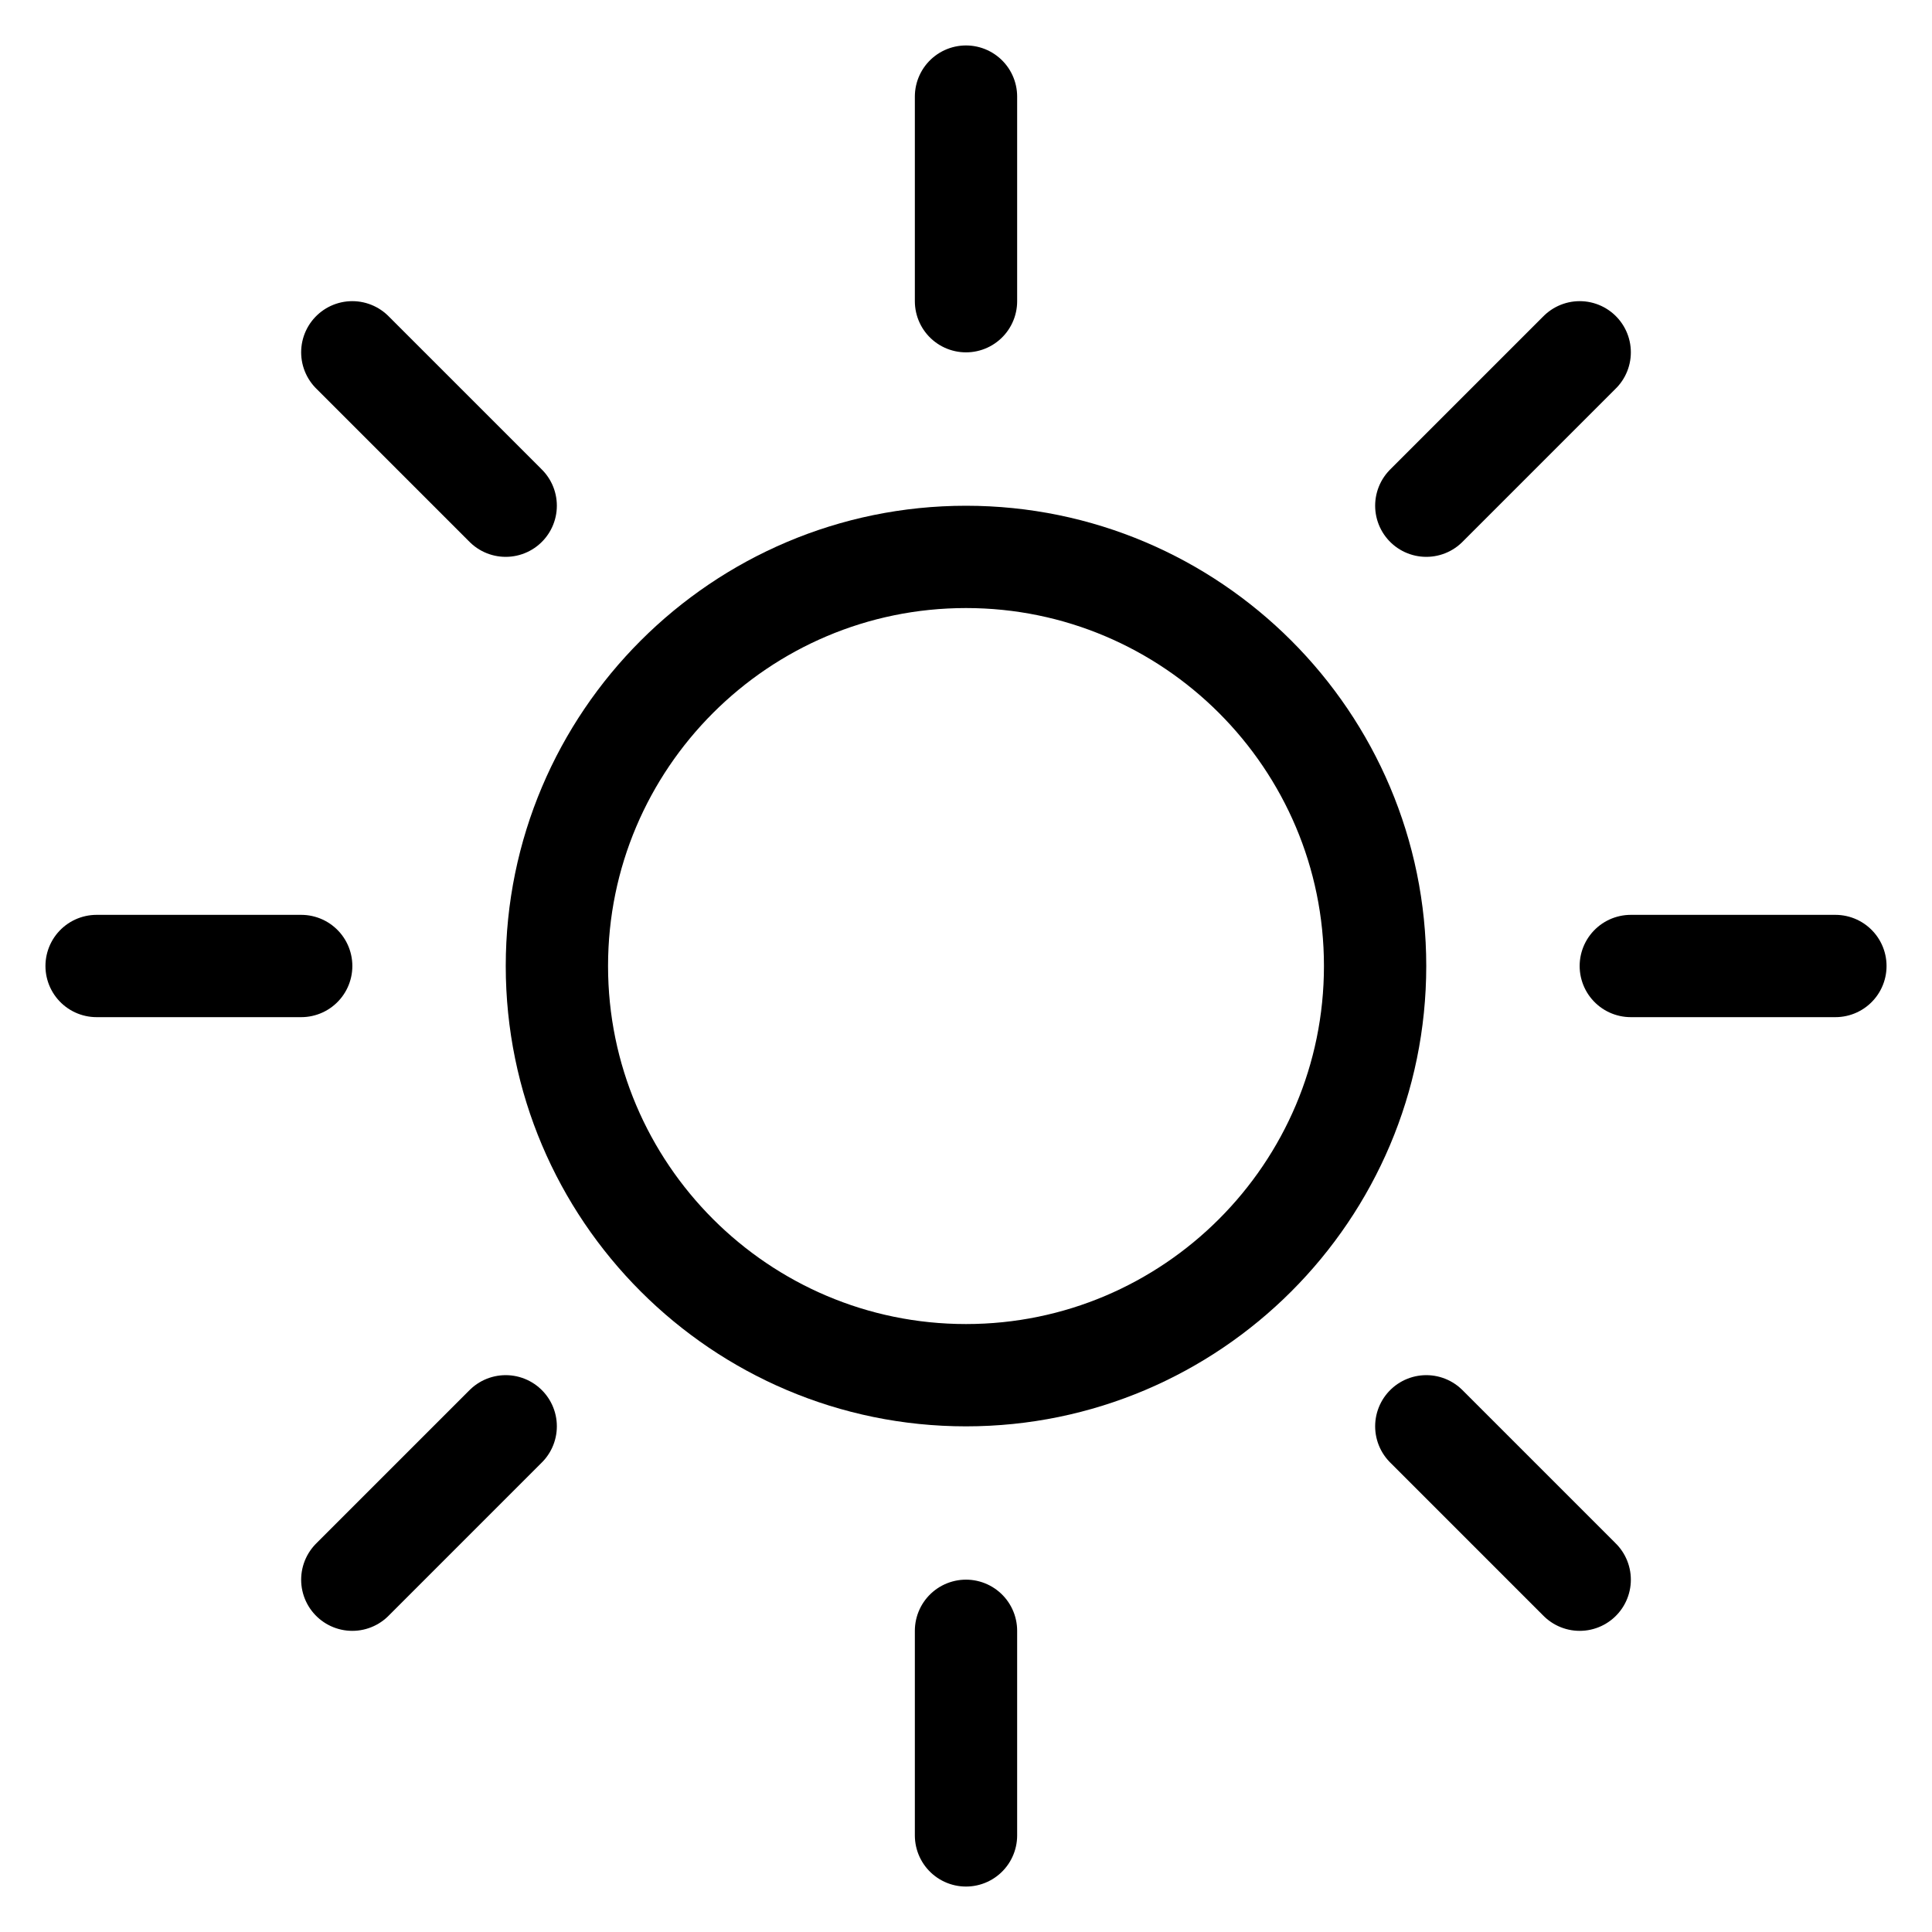 <svg width="20" height="20" viewBox="0 0 20 20" fill="none" xmlns="http://www.w3.org/2000/svg">
<g clip-path="url(#clip0_11041_907)">
<path d="M10 14.236C7.664 14.236 5.765 12.336 5.765 10C5.765 7.664 7.664 5.765 10 5.765C12.336 5.765 14.235 7.664 14.235 10C14.235 12.336 12.336 14.236 10 14.236Z" stroke="black" stroke-width="1.059"/>
<path d="M10 1V3.118M19 10H16.882M3.118 10H1M10 16.882V19M14.765 5.235L16.353 3.647M3.647 16.353L5.235 14.765M3.647 3.647L5.235 5.235M14.765 14.765L16.353 16.353" stroke="black" stroke-width="1.059" stroke-linecap="round"/>
</g>
<defs>
<clipPath id="clip0_11041_907">
<rect width="20" height="20" fill="white"/>
</clipPath>
</defs>
</svg>
